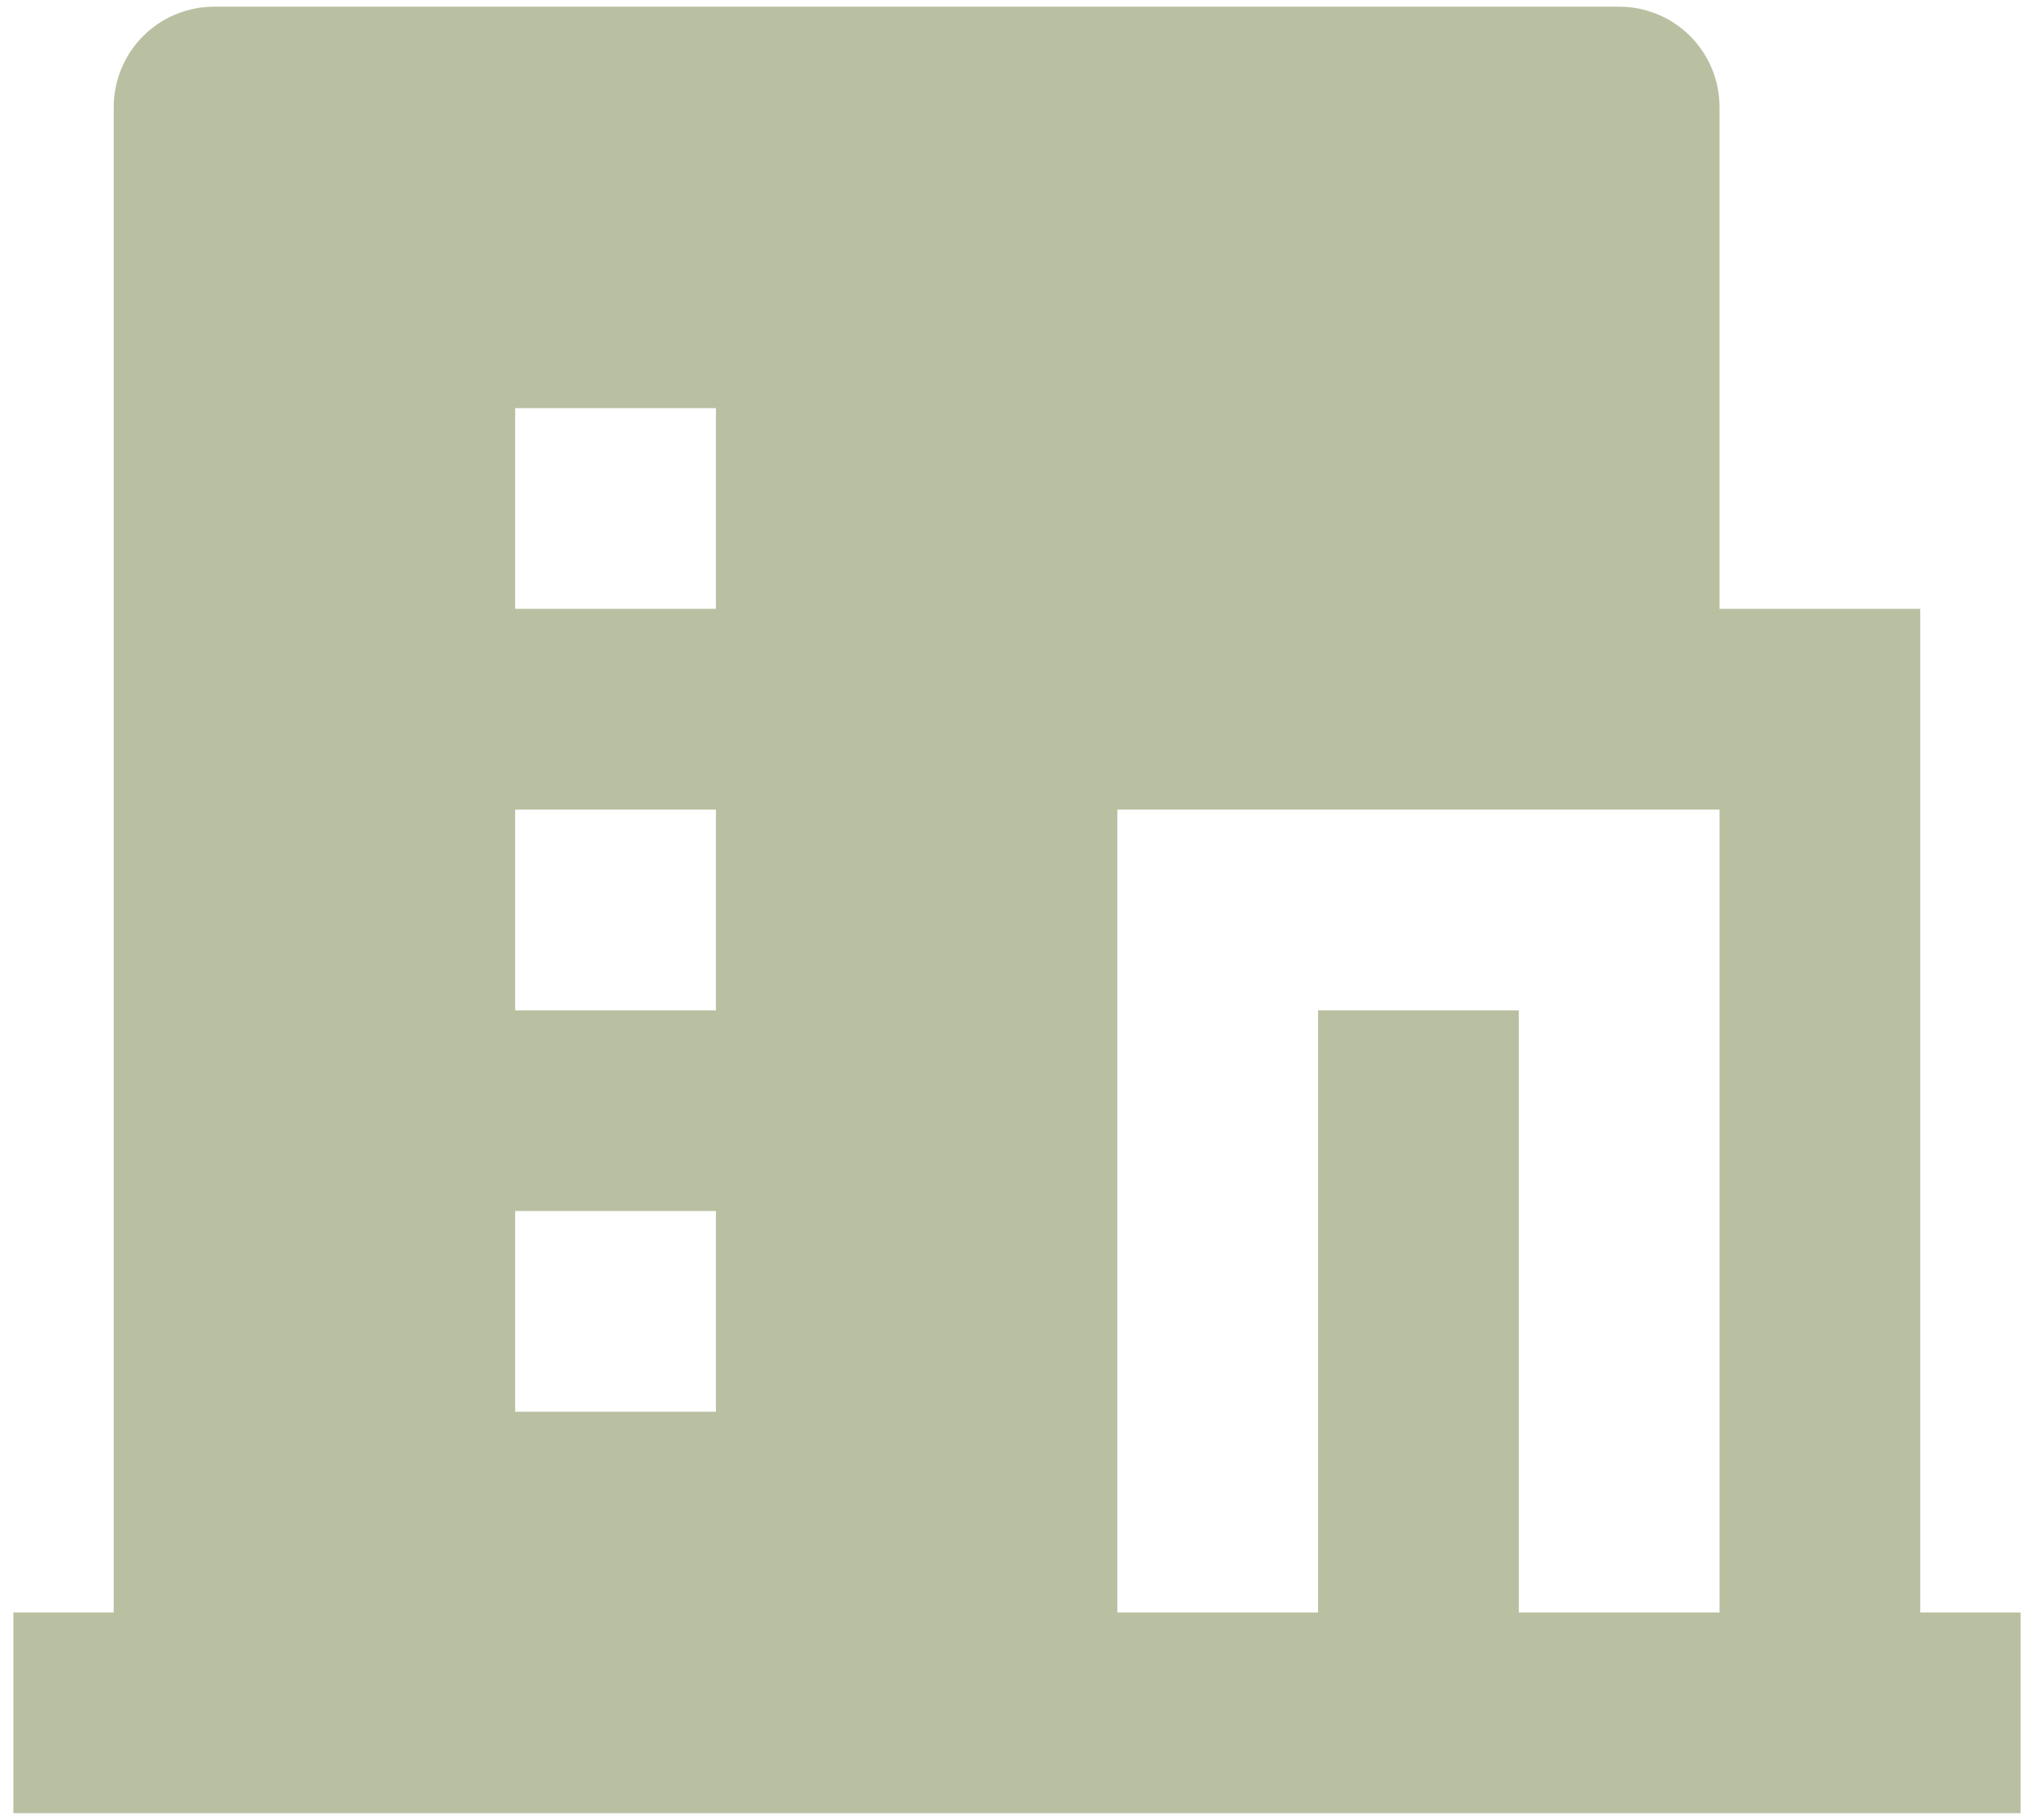 <svg width="76" height="68" viewBox="0 0 76 68" fill="none" xmlns="http://www.w3.org/2000/svg">
<path d="M56.75 60.25H64.25V30.25H41.75V60.25H49.25V37.75H56.75V60.25ZM4.25 60.25V4C4.25 3.005 4.645 2.052 5.348 1.348C6.052 0.645 7.005 0.25 8 0.25H60.5C61.495 0.25 62.448 0.645 63.152 1.348C63.855 2.052 64.25 3.005 64.25 4V22.75H71.75V60.25H75.5V67.75H0.5V60.25H4.25ZM19.25 30.25V37.75H26.75V30.25H19.25ZM19.25 45.25V52.75H26.75V45.25H19.25ZM19.25 15.25V22.75H26.75V15.25H19.25Z" fill="#B9C0A2"/>
</svg>
